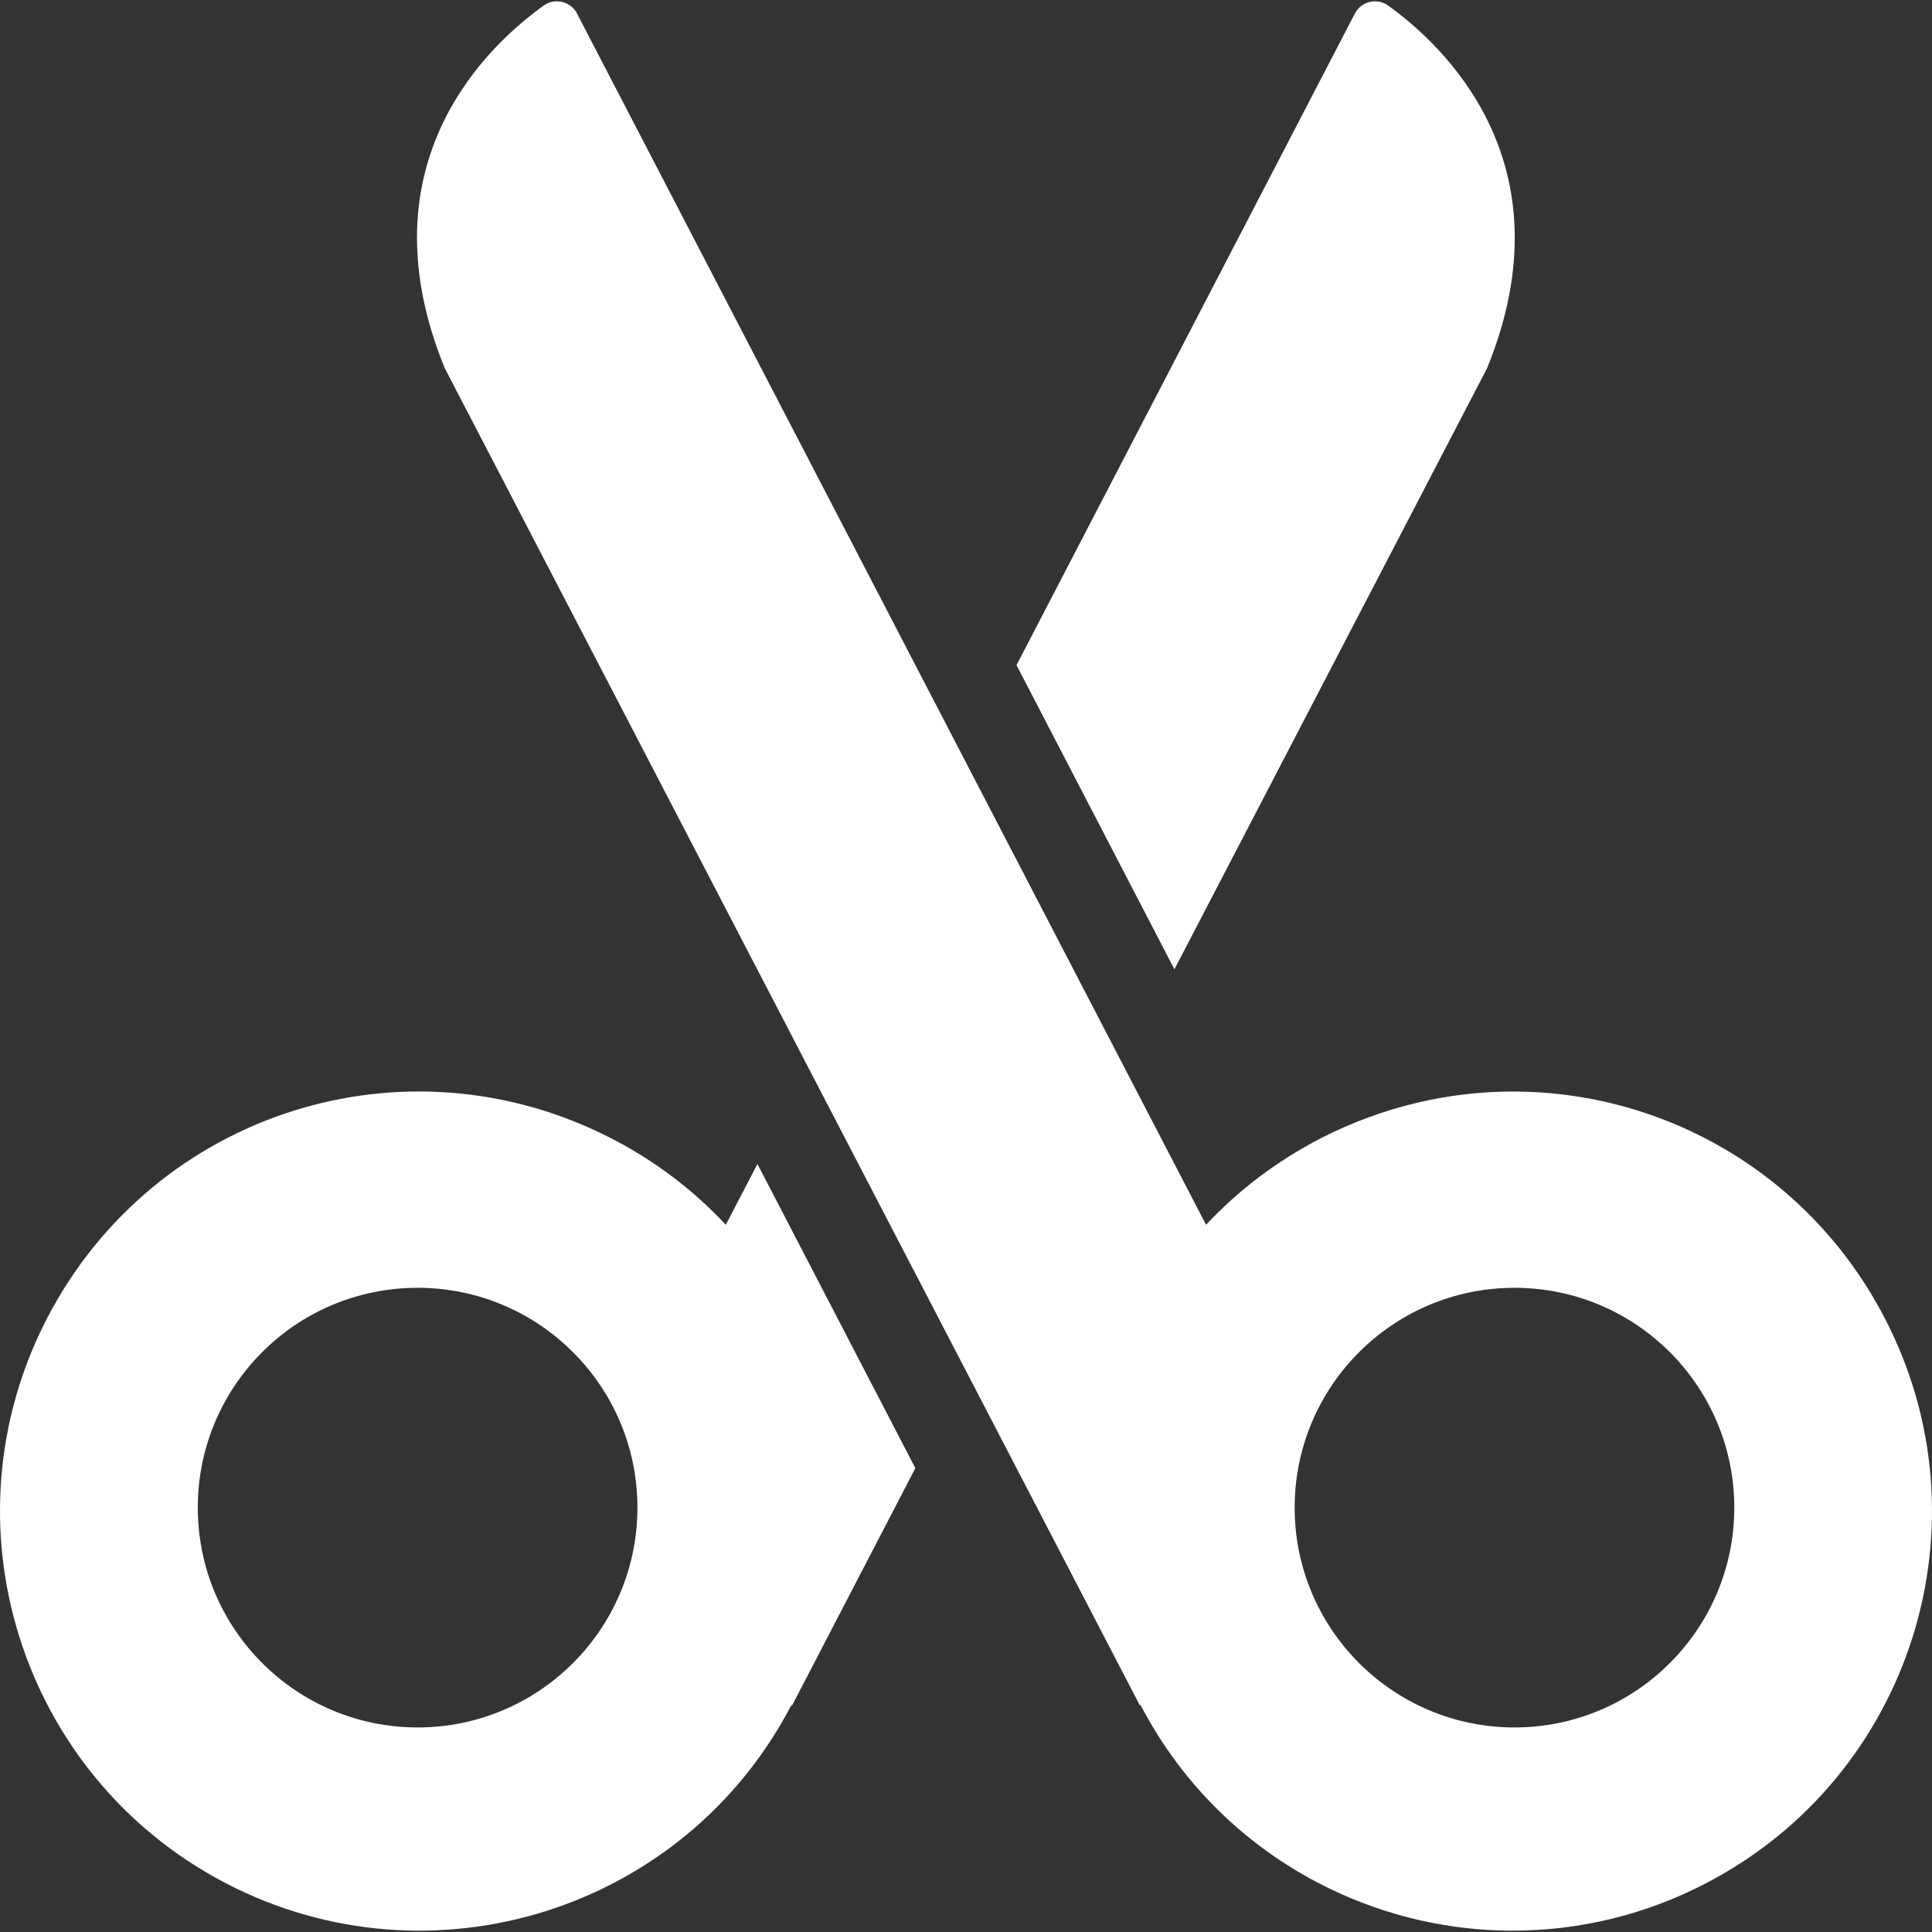 <?xml version="1.0" encoding="iso-8859-1"?>
<!-- Generator: Adobe Illustrator 16.0.0, SVG Export Plug-In . SVG Version: 6.00 Build 0)  -->
<!DOCTYPE svg PUBLIC "-//W3C//DTD SVG 1.1//EN" "http://www.w3.org/Graphics/SVG/1.1/DTD/svg11.dtd">
<svg xmlns="http://www.w3.org/2000/svg" xmlns:xlink="http://www.w3.org/1999/xlink" version="1.1" id="Capa_1" x="0px" y="0px" width="512px" height="512px" viewBox="0 0 861.321 861.321" style="enable-background:new 0 0 861.321 861.321;" xml:space="preserve">
<rect x="0" y="0" width="861.321" height="861.321" fill="#333333" stroke="none"/>
<g>
	<g>
		<path d="M662.979,164.127c37.5-91.9-20.299-144.6-44.199-161.7c-4.899-3.5-11.899-1.8-14.7,3.5l-150.899,290.6l70.399,135.6    L662.979,164.127z" fill="#FFFFFF"/>
		<g>
			<path d="M100.579,839.526c91.6,47.7,204.5,12.2,252.2-79.3l0.3,0.2l55-105.9l-70.399-135.6l-14.101,27.1     c-14.399-15.399-31.6-28.6-51.399-38.699c-91.8-47-203.3-11.4-251,80C-26.521,678.927,9.079,791.827,100.579,839.526z      M186.179,574.127c54.1,0,98,43.899,98,98c0,54.1-43.9,98-98,98c-54.1,0-98-43.9-98-98     C88.179,618.026,131.979,574.127,186.179,574.127z" fill="#FFFFFF"/>
			<path d="M840.078,587.327c-33.398-64.101-98.199-100.7-165.6-100.7c-28.699,0-57.899,6.7-85.399,20.7     c-19.8,10.199-37.1,23.399-51.399,38.699c0,0-280-539.2-280.5-540.1c-2.601-5.1-9.7-7.1-14.7-3.5c-24,17.1-81.8,69.8-44.2,161.7     l309.901,596.2l0.3-0.2c33.3,63.899,98.5,100.6,165.899,100.6c29.1,0,58.699-6.8,86.301-21.2     C852.279,791.827,887.879,678.927,840.078,587.327z M675.18,770.127c-54.101,0-98-43.9-98-98c0-54.101,43.899-98,98-98     c54.1,0,98,43.899,98,98C773.18,726.227,729.279,770.127,675.18,770.127z" fill="#FFFFFF"/>
		</g>
	</g>
</g>
<g>
</g>
<g>
</g>
<g>
</g>
<g>
</g>
<g>
</g>
<g>
</g>
<g>
</g>
<g>
</g>
<g>
</g>
<g>
</g>
<g>
</g>
<g>
</g>
<g>
</g>
<g>
</g>
<g>
</g>
</svg>
